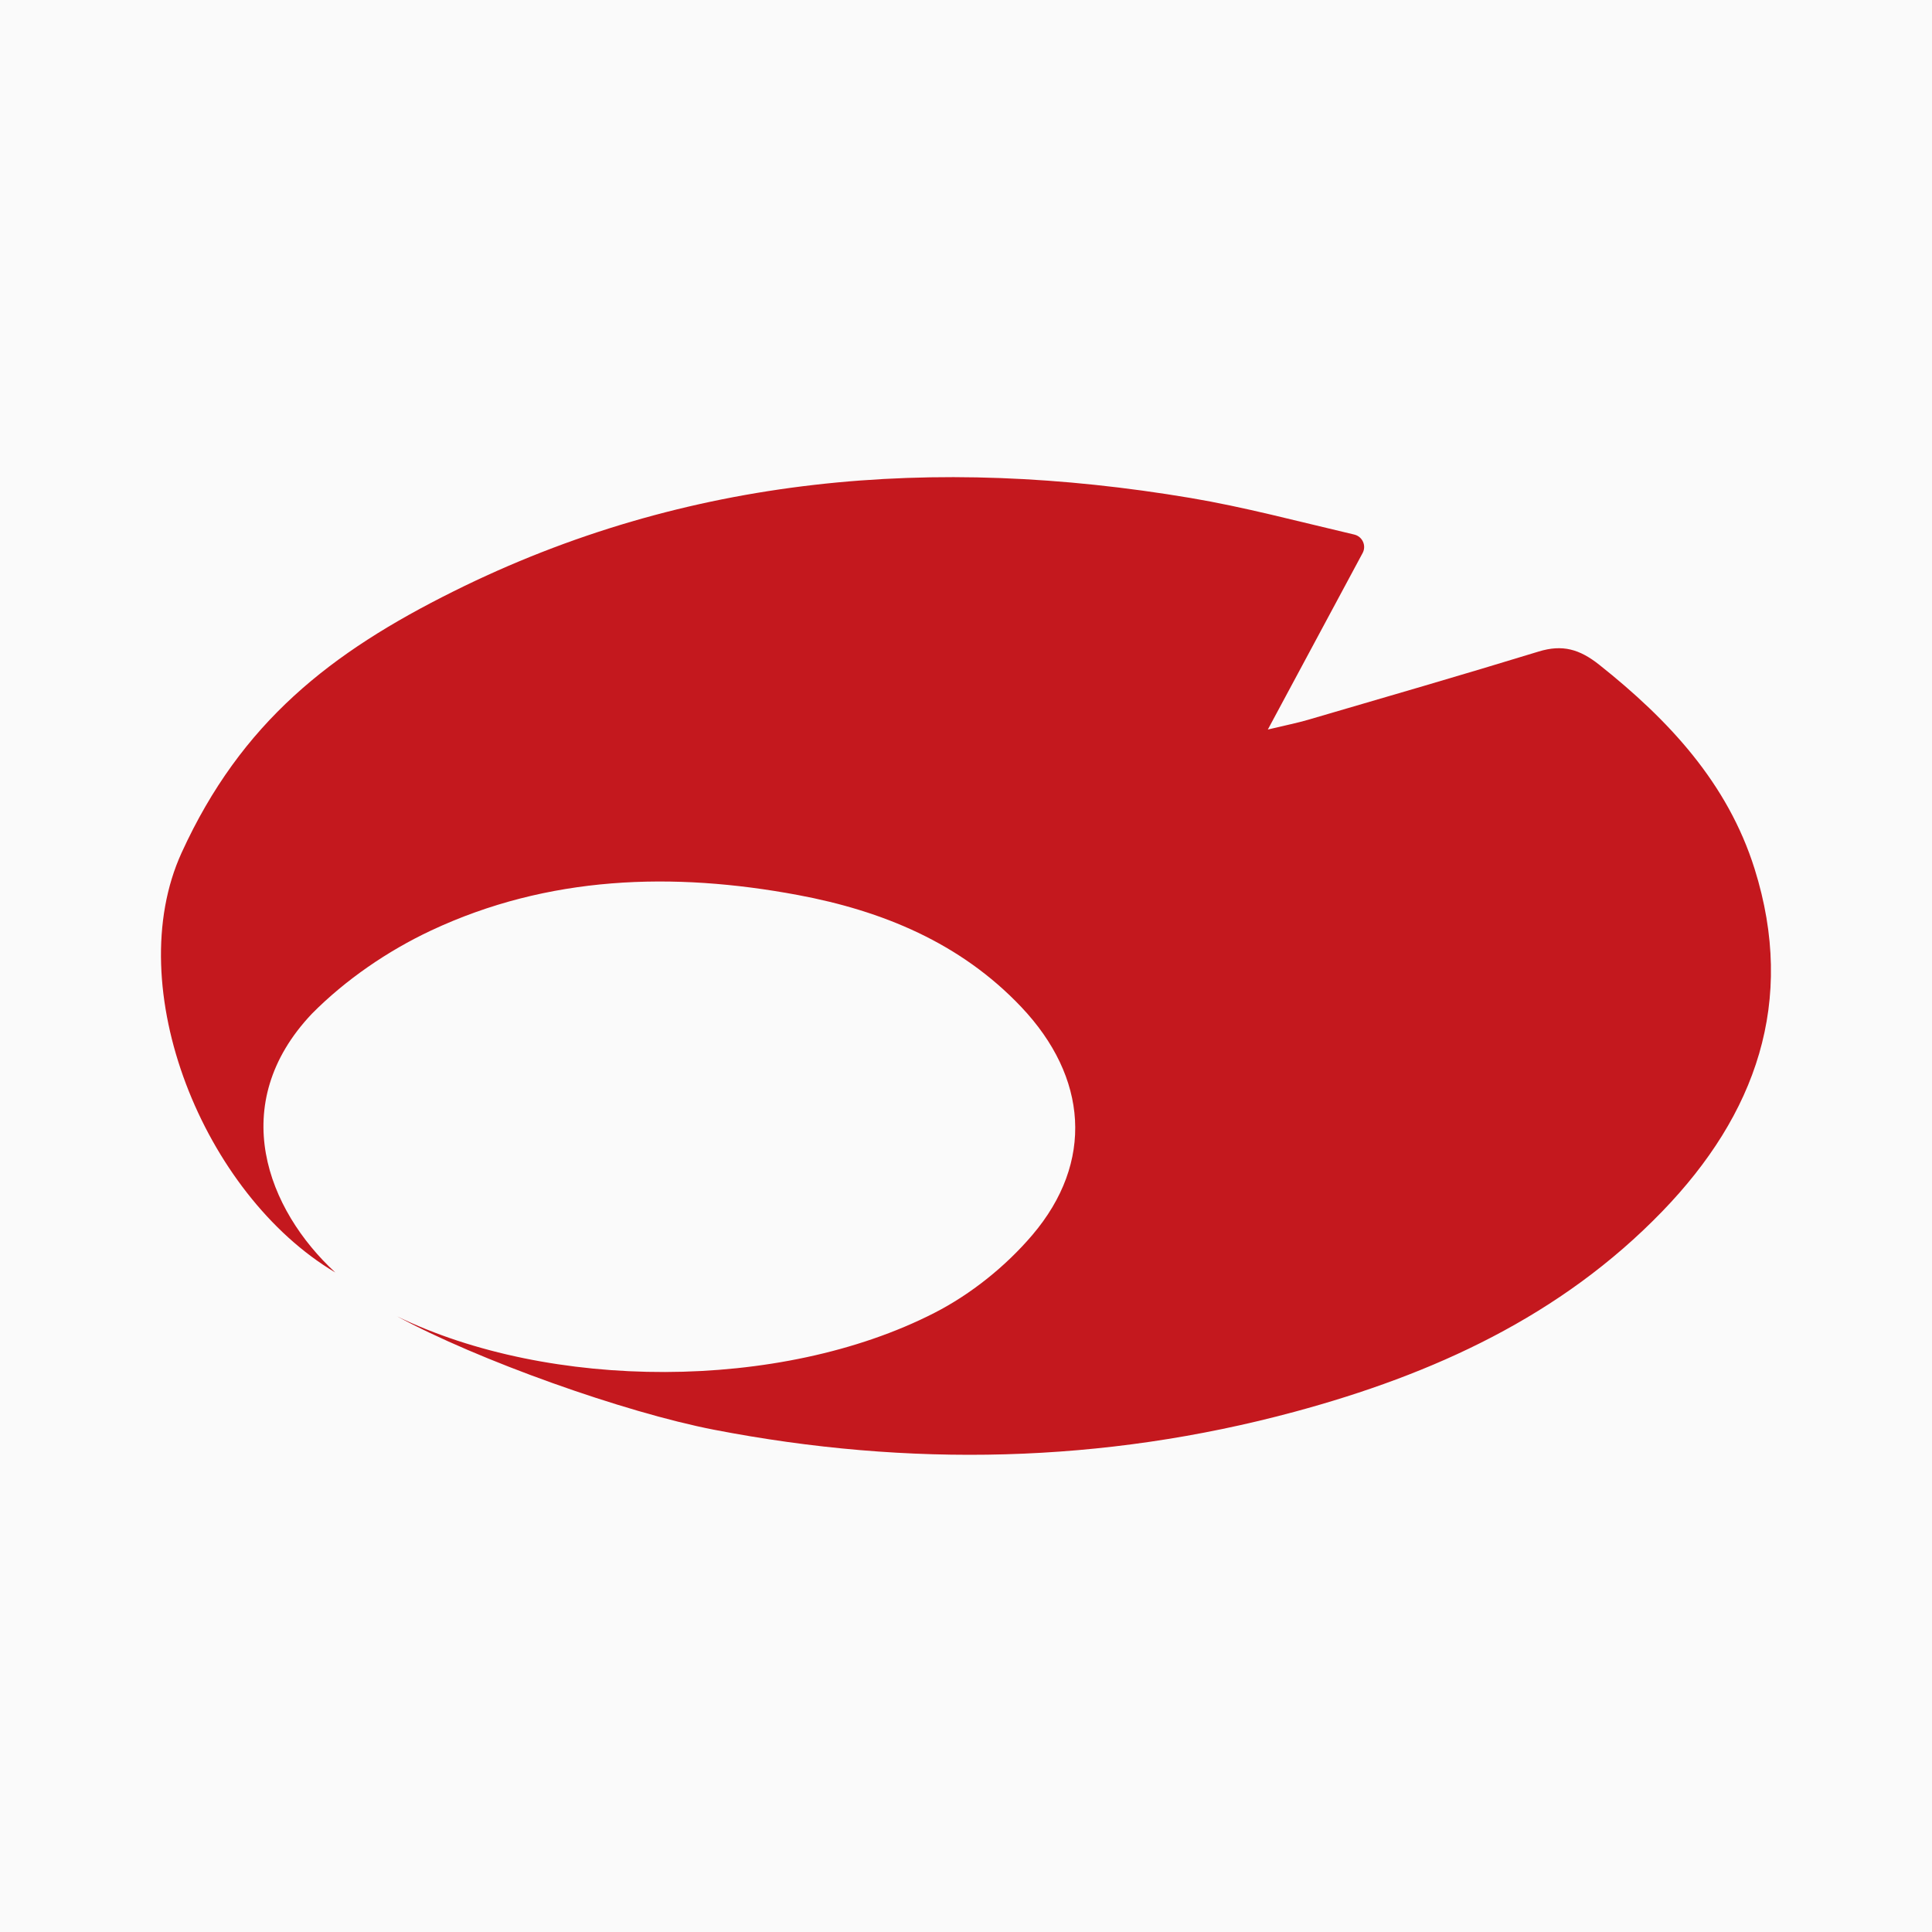 <?xml version="1.0" encoding="UTF-8"?><svg id="_レイヤー_2" xmlns="http://www.w3.org/2000/svg" width="48" height="48" viewBox="0 0 48 48"><defs><style>.cls-1{fill:#fafafa;}.cls-1,.cls-2{stroke-width:0px;}.cls-2{fill:#c4181e;}</style></defs><rect class="cls-1" width="48" height="48"/><g id="_レイヤー_1-2"><g id="_レイヤー_1-2-2"><path class="cls-2" d="M9.861,32.702c3.786,1.844,9.52,1.877,13.351-.082.908-.464,1.772-1.157,2.434-1.934,1.546-1.815,1.378-3.925-.273-5.668-1.514-1.598-3.461-2.391-5.546-2.781-3.106-.581-6.21-.484-9.121.883-1.076.506-2.121,1.222-2.956,2.065-2.134,2.252-1.11,4.872.58,6.429-3.275-1.944-5.348-7.08-3.817-10.43,1.483-3.246,3.709-4.975,6.747-6.488,5.821-2.9,11.98-3.389,18.312-2.325,1.334.224,2.647.576,4.074.91.203.048.307.275.208.459-.812,1.512-1.538,2.865-2.355,4.385.456-.109.73-.163.997-.241,1.912-.56,3.827-1.113,5.732-1.697.591-.181,1.016-.06,1.509.332,1.722,1.369,3.187,2.936,3.856,5.069,1.034,3.297.03,6.105-2.292,8.506-2.52,2.607-5.698,4.053-9.136,4.981-4.768,1.287-9.587,1.382-14.423.447-2.232-.432-5.878-1.732-7.882-2.821h0Z"/></g></g></svg>